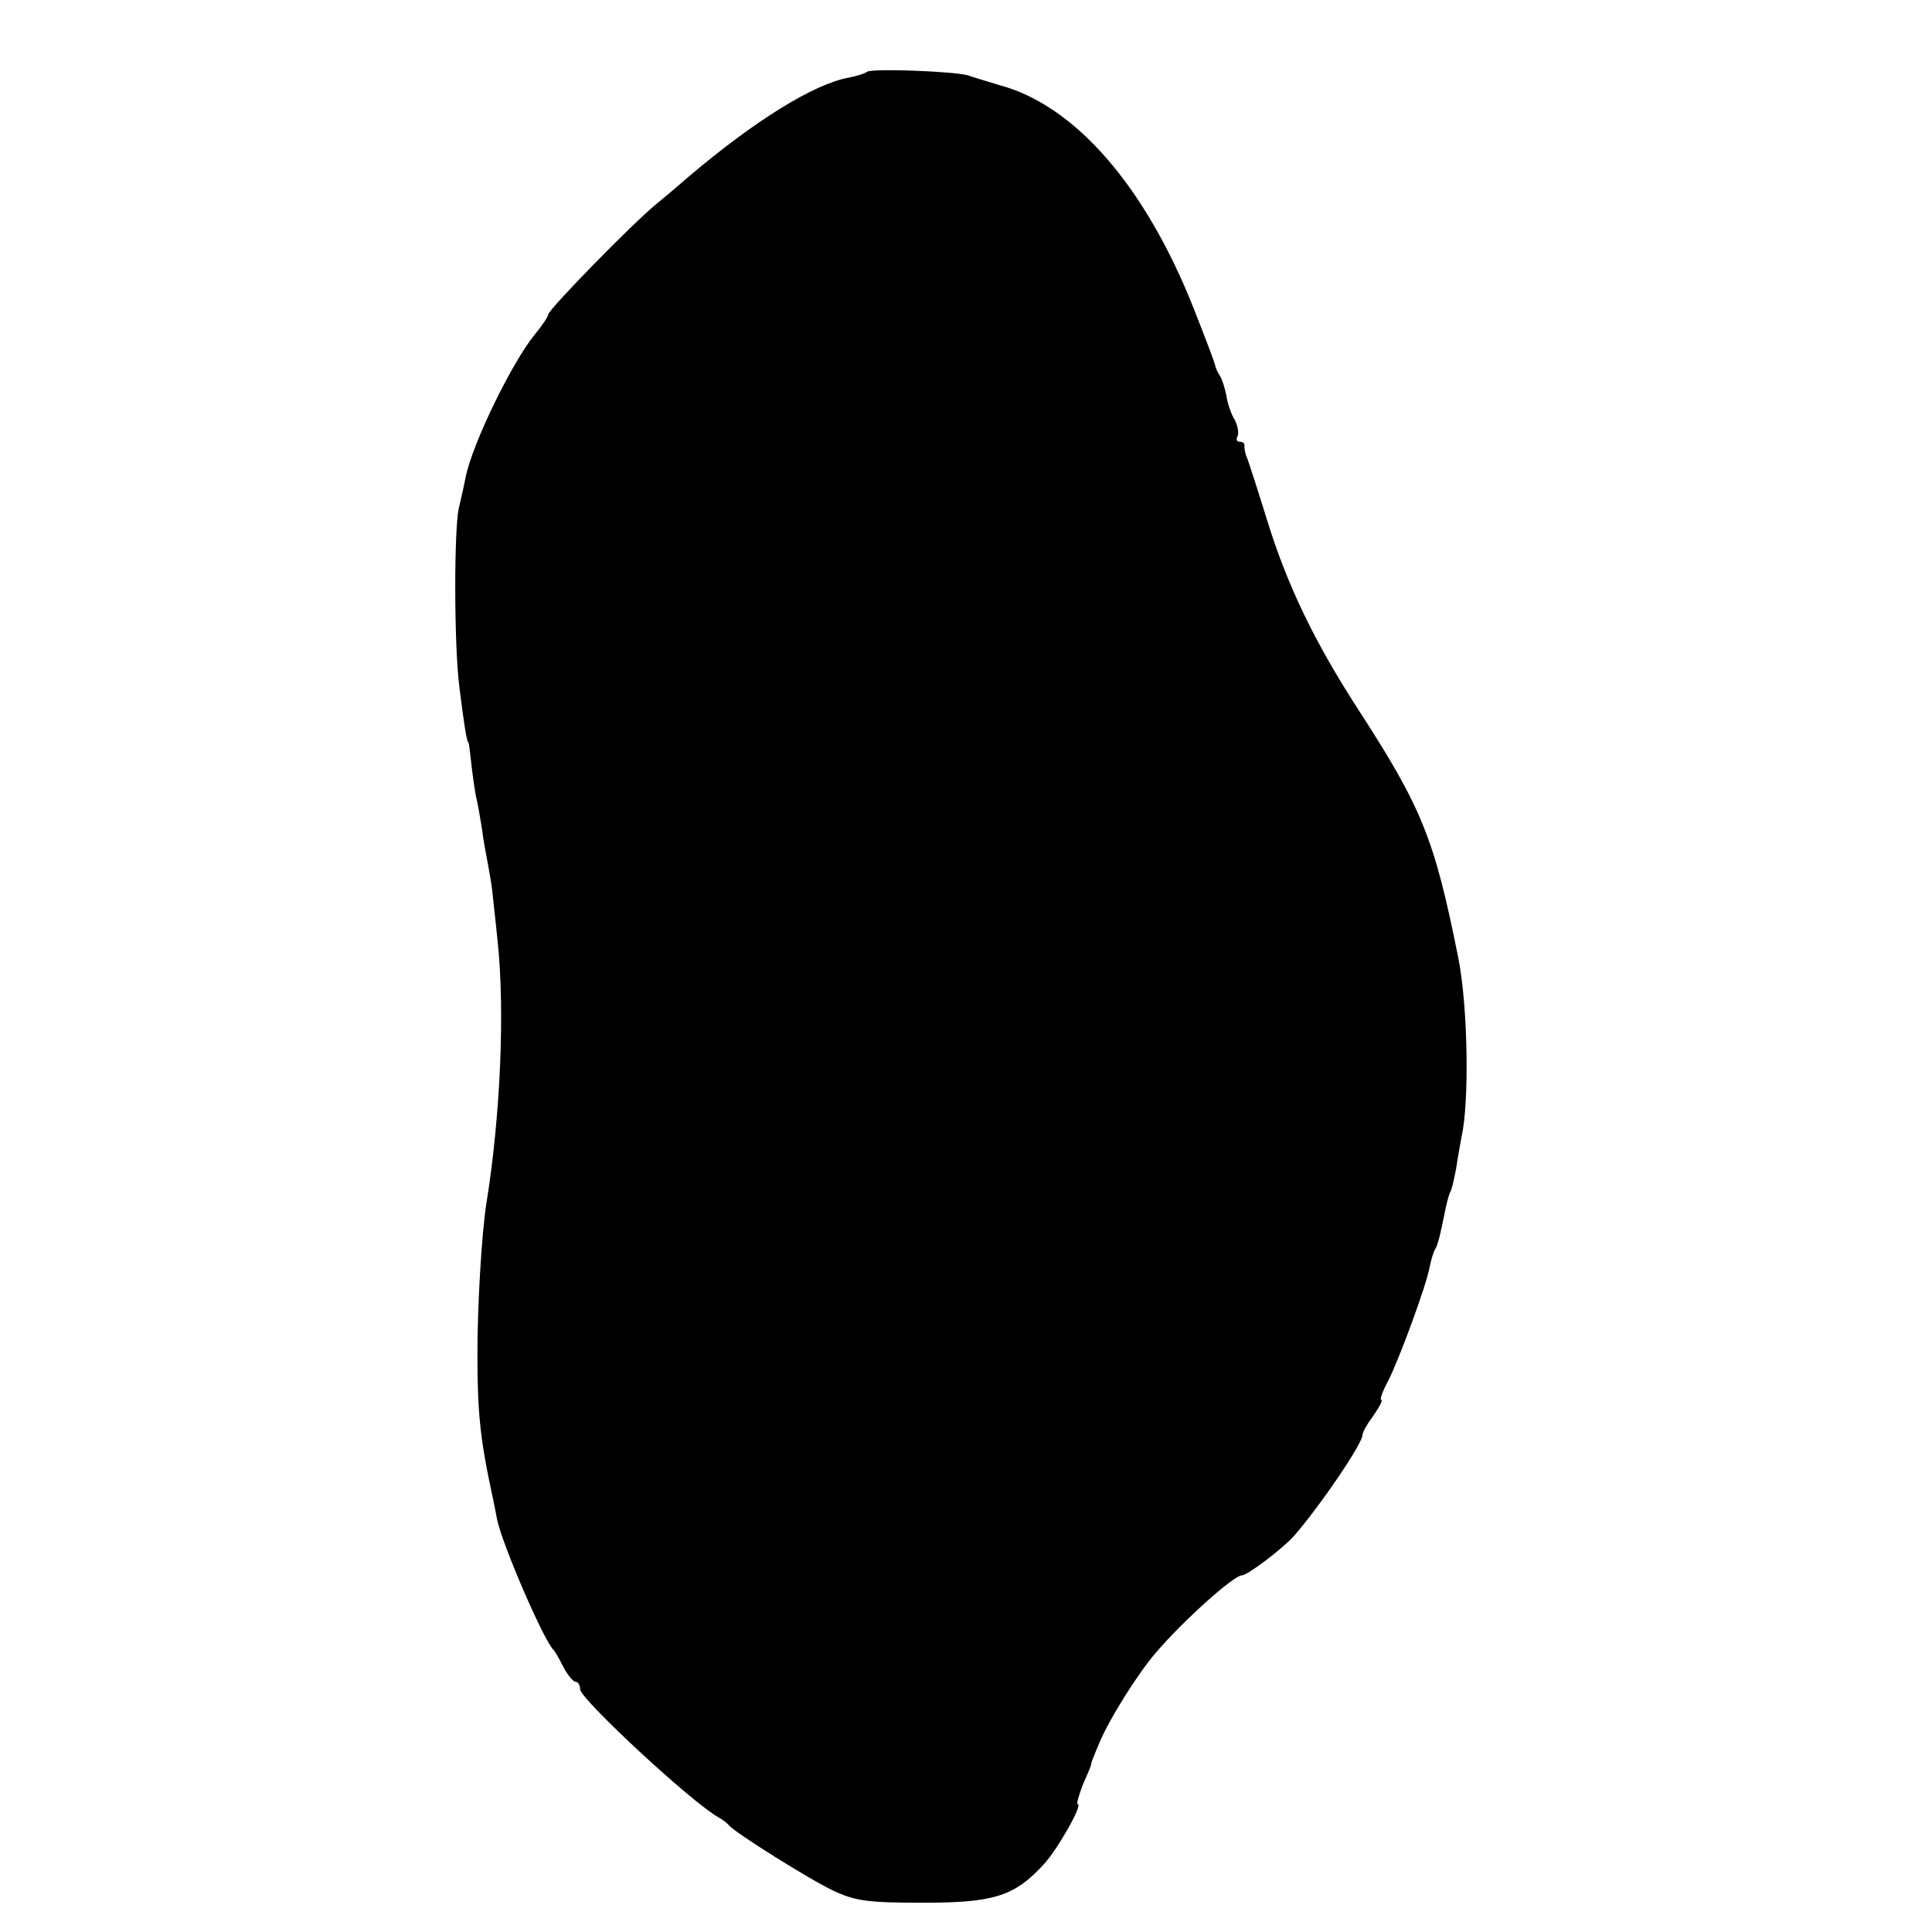 <?xml version="1.0" standalone="no"?>
<!DOCTYPE svg PUBLIC "-//W3C//DTD SVG 20010904//EN"
 "http://www.w3.org/TR/2001/REC-SVG-20010904/DTD/svg10.dtd">
<svg version="1.0" xmlns="http://www.w3.org/2000/svg"
 width="363pt" height="363pt" viewBox="0 0 363 363"
 preserveAspectRatio="xMidYMid meet">
<g transform="translate(0,363) scale(0.1,-0.1)"
fill="#000000" stroke="none">
<path d="M1629 3495 c-4 -3 -19 -8 -35 -11 -65 -12 -175 -80 -299 -185 -16
-14 -43 -37 -59 -50 -44 -35 -206 -201 -206 -210 0 -4 -11 -20 -24 -36 -42
-50 -118 -205 -131 -269 -3 -16 -9 -42 -13 -59 -9 -41 -9 -256 1 -335 8 -65
14 -105 17 -105 1 0 3 -16 5 -35 2 -19 6 -48 9 -65 4 -16 9 -46 12 -65 2 -19
8 -48 11 -65 3 -16 7 -39 8 -50 1 -11 6 -53 10 -94 14 -131 5 -330 -21 -491
-9 -57 -17 -192 -17 -285 0 -107 5 -159 28 -265 3 -14 7 -34 9 -45 10 -48 88
-228 106 -245 3 -3 11 -17 19 -33 8 -15 18 -27 23 -27 4 0 8 -6 8 -14 0 -18
209 -212 259 -240 9 -5 18 -12 21 -16 12 -14 152 -102 197 -123 41 -19 65 -22
168 -22 132 0 171 12 226 72 26 28 74 113 64 113 -3 0 2 17 10 38 9 20 16 37
15 37 -1 0 6 18 15 39 19 46 73 132 107 171 49 58 146 145 161 145 11 0 78 51
99 75 51 59 128 173 128 189 0 5 9 21 21 37 11 16 18 29 14 29 -3 0 3 17 14
37 22 45 71 178 77 212 3 14 7 28 10 33 5 8 9 22 20 77 3 14 7 28 9 32 3 4 7
24 11 44 3 21 8 47 10 59 15 65 12 246 -6 336 -45 225 -68 282 -190 470 -80
124 -132 231 -170 355 -17 55 -34 107 -37 115 -4 8 -5 18 -5 23 1 4 -3 7 -9 7
-5 0 -7 4 -4 10 3 5 1 19 -5 31 -7 11 -14 32 -16 47 -3 14 -8 30 -12 36 -4 6
-7 13 -8 16 -1 7 -12 36 -41 110 -91 230 -223 382 -365 420 -23 7 -50 15 -58
18 -23 8 -184 14 -191 7z"/>
</g>
</svg>
